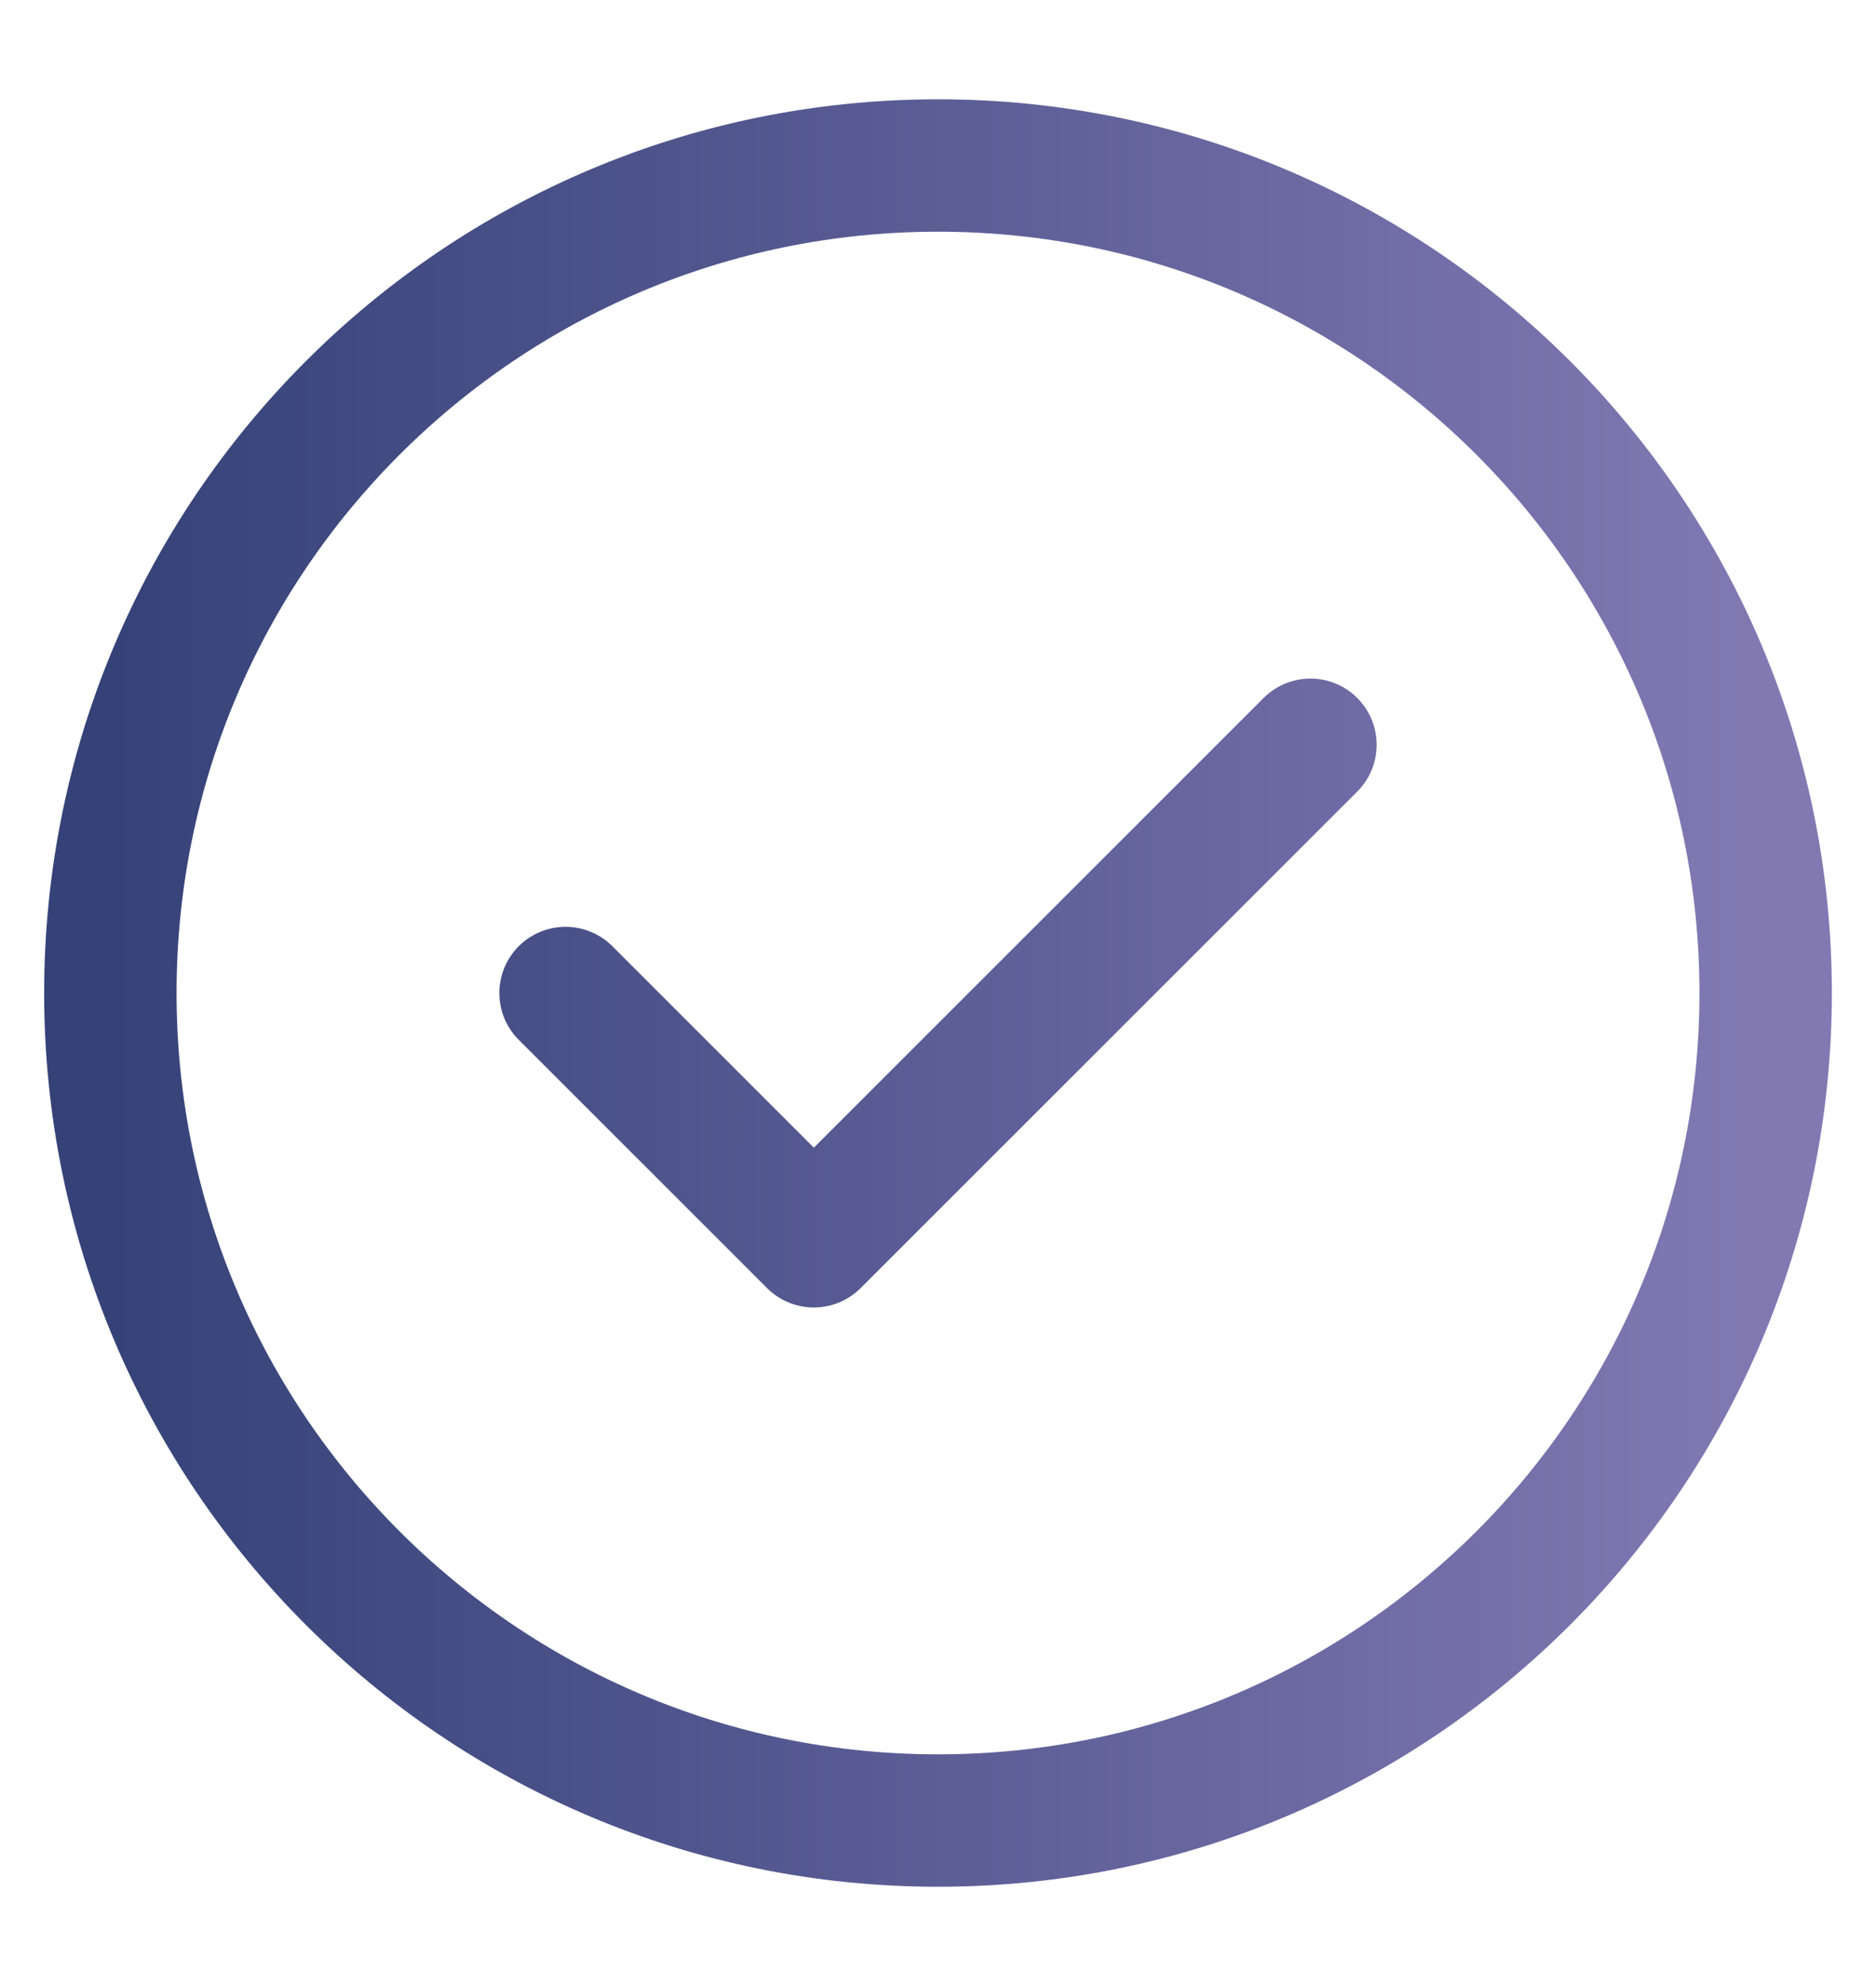<svg width="17" height="18" viewBox="0 0 17 18" fill="none" xmlns="http://www.w3.org/2000/svg">
<path d="M5.125 9L7.375 11.25L11.875 6.75M16 9C16 13.142 12.642 16.5 8.5 16.5C4.358 16.5 1 13.142 1 9C1 4.858 4.358 1.5 8.5 1.5C12.642 1.5 16 4.858 16 9Z" stroke="url(#paint0_linear_282_148)" stroke-width="1.2" stroke-linecap="round" stroke-linejoin="round"/>
<defs>
<linearGradient id="paint0_linear_282_148" x1="1" y1="9" x2="16" y2="9" gradientUnits="userSpaceOnUse">
<stop stop-color="#354278"/>
<stop offset="1" stop-color="#8279B3"/>
</linearGradient>
</defs>
</svg>
